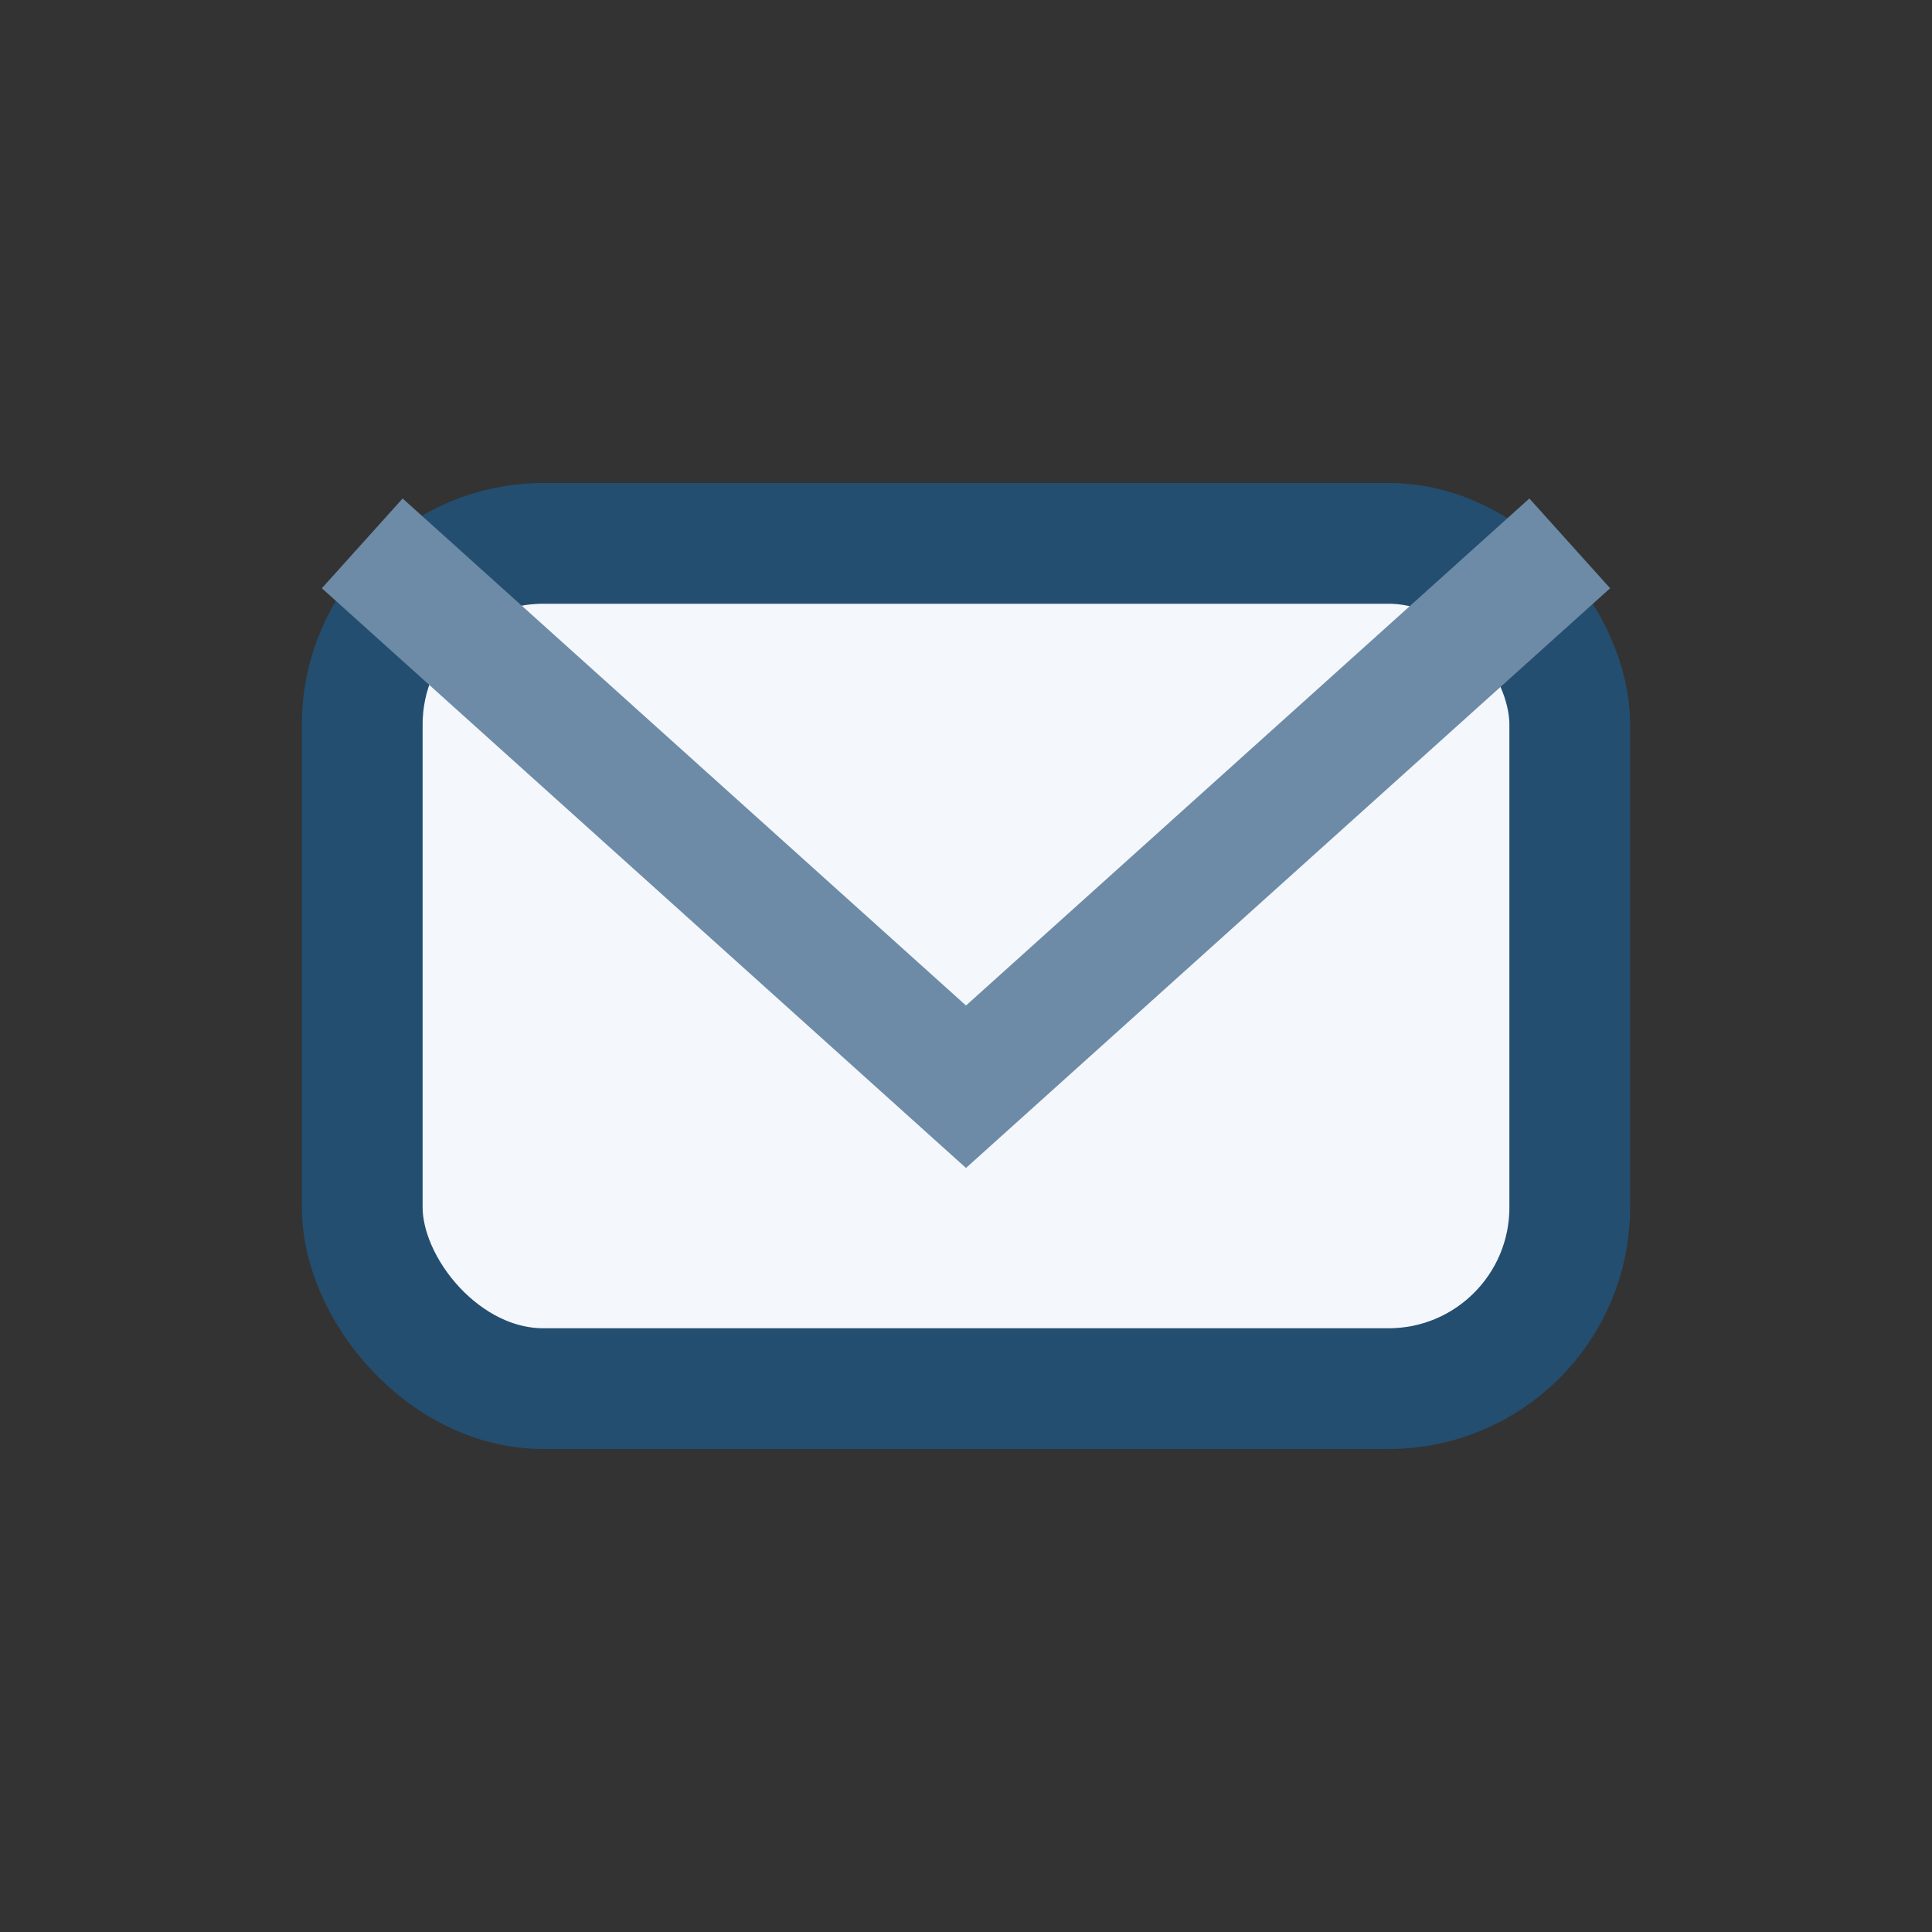 <?xml version="1.0" encoding="UTF-8"?>
<svg xmlns="http://www.w3.org/2000/svg" width="32" height="32" viewBox="0 0 32 32"><rect x="0" y="0" width="32" height="32" fill="#333333" stroke="none"/><rect x="6" y="9" width="20" height="14" rx="3" fill="#F4F7FB" stroke="#234E70" stroke-width="2"/><polyline points="6,9 16,18 26,9" fill="none" stroke="#6D8BA6" stroke-width="2"/></svg>